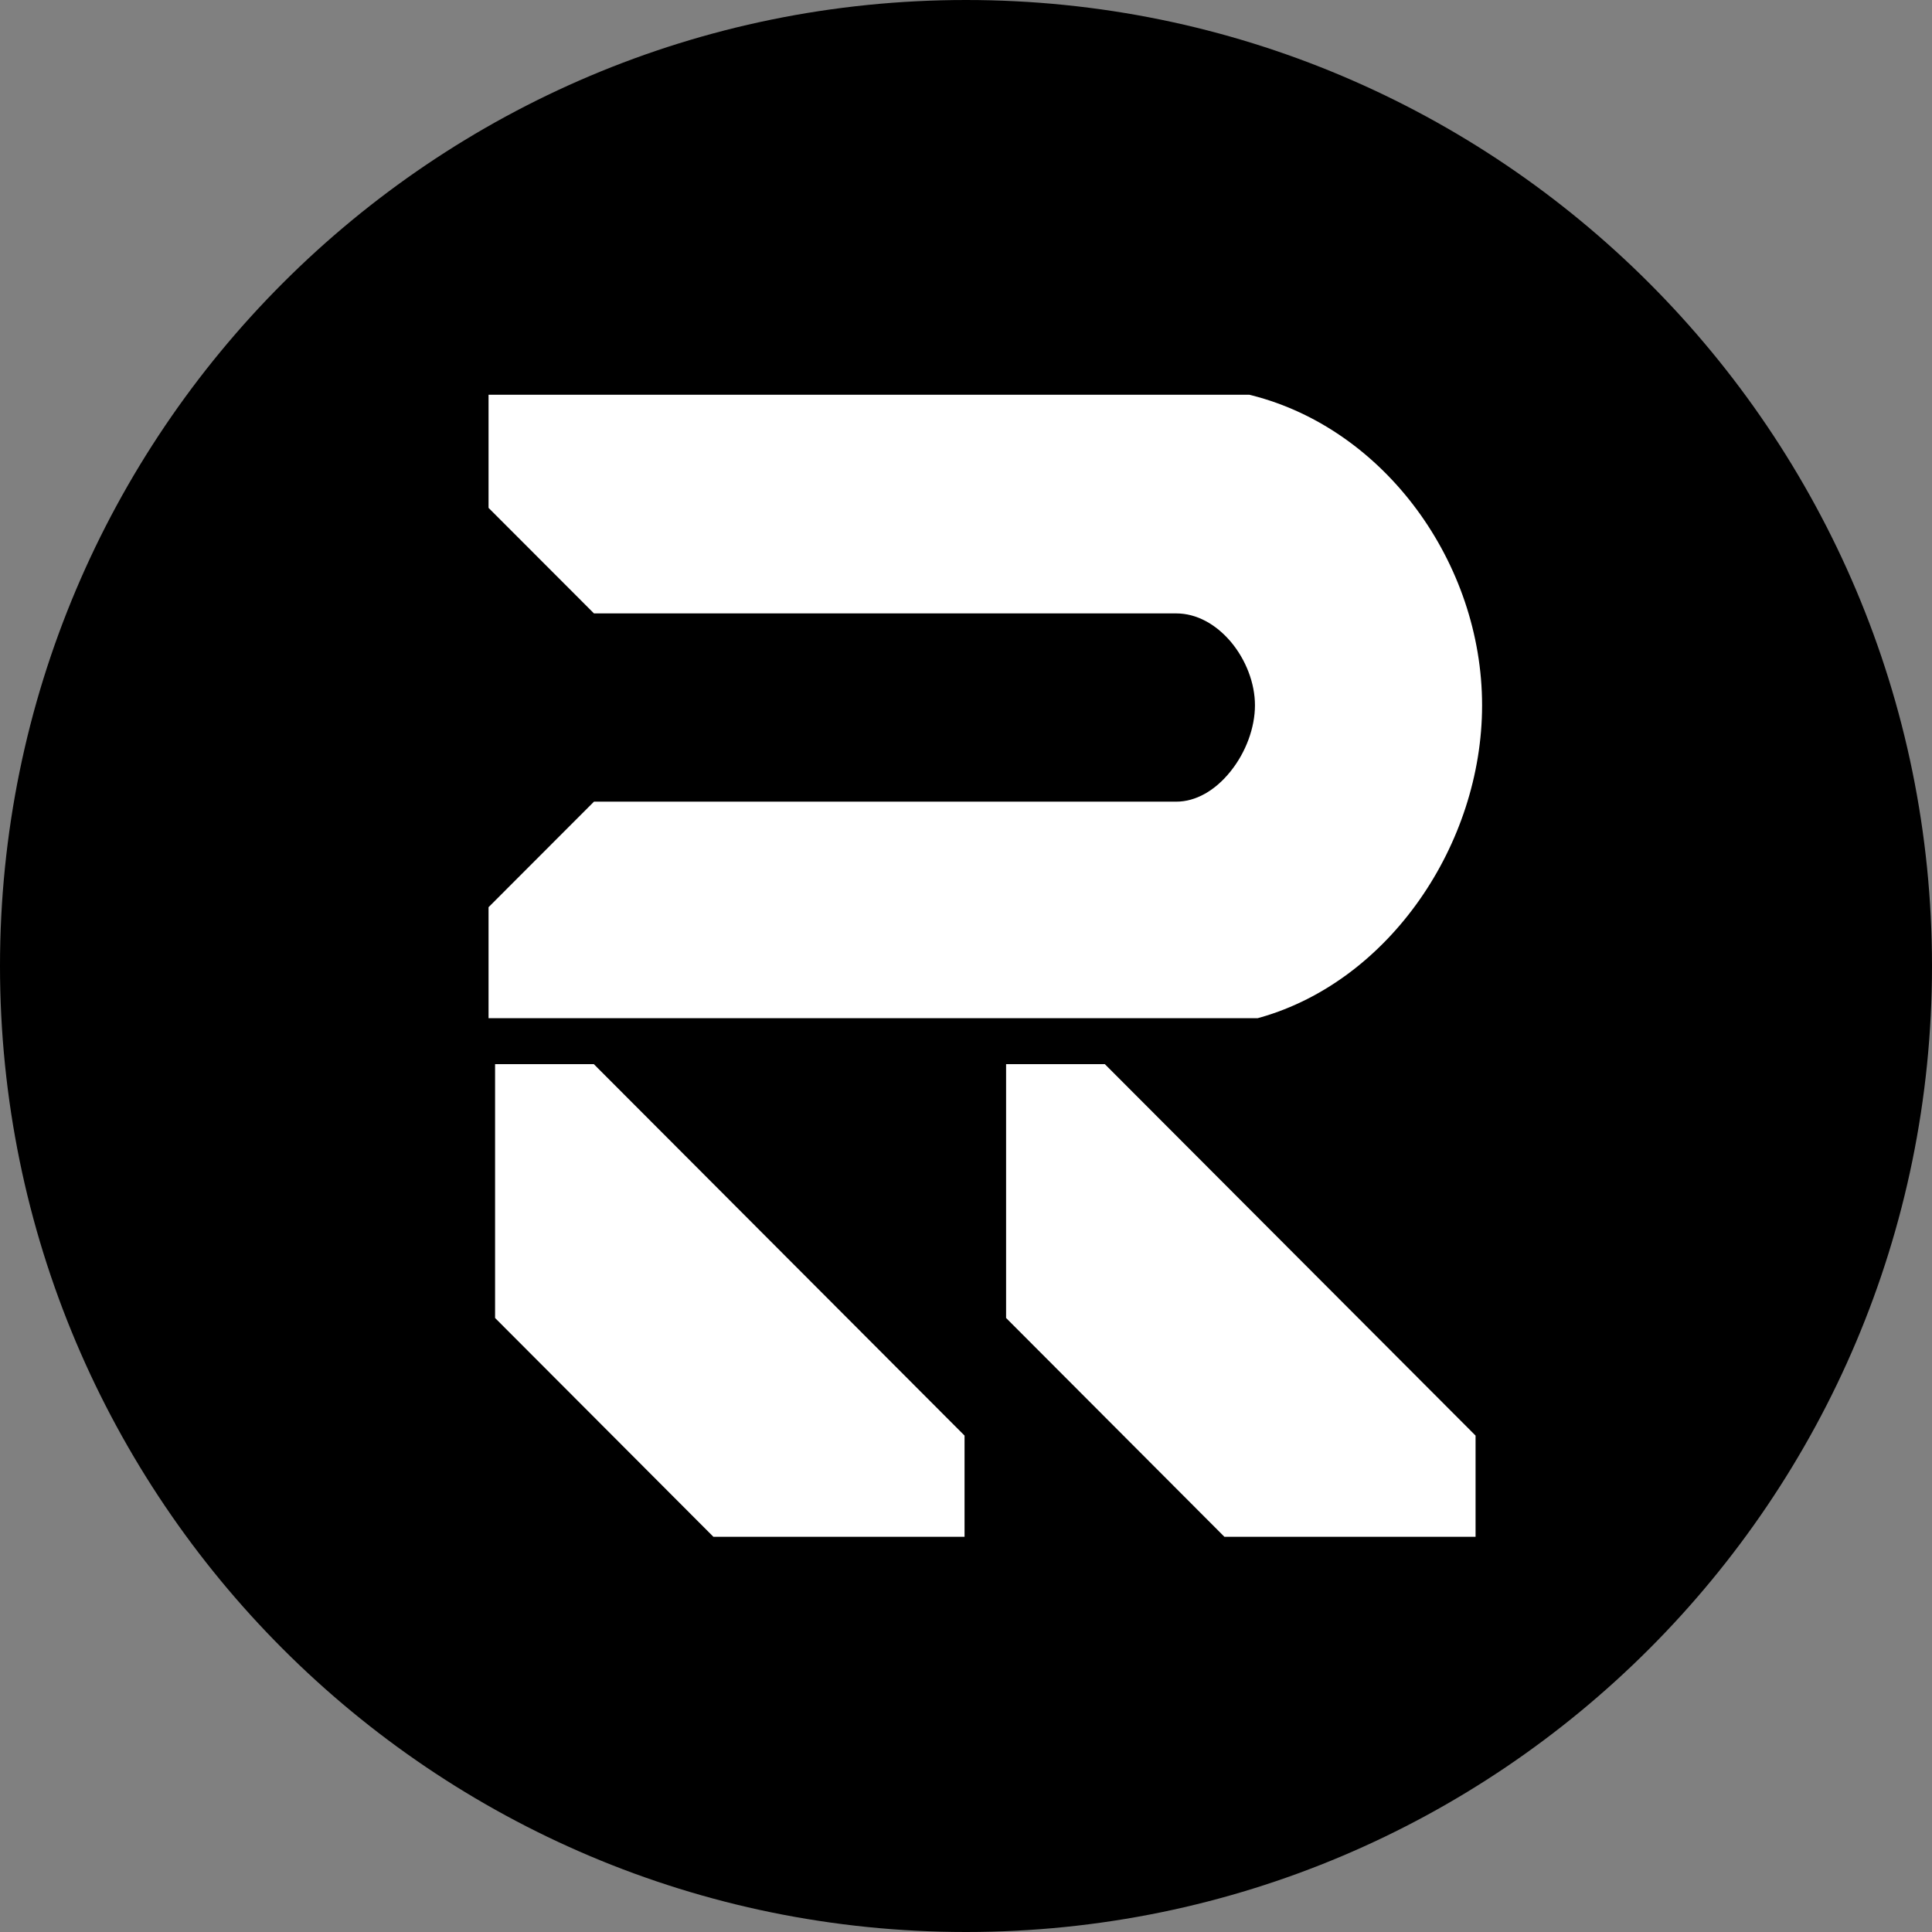 <svg width="16" height="16" viewBox="0 0 16 16" fill="none" xmlns="http://www.w3.org/2000/svg">
<rect x="0" y="0" width="16" height="16" fill="#808080" stroke="none"/>
<g clip-path="url(#clip0_3450_17558)">
<path d="M16 8C16 3.582 12.418 0 8 0C3.582 0 0 3.582 0 8C0 12.418 3.582 16 8 16C12.418 16 16 12.418 16 8Z" fill="black"/>
<path d="M10.346 3.269H4.046V4.206L4.919 5.08H9.742C9.908 5.08 10.069 5.168 10.194 5.316C10.318 5.464 10.393 5.658 10.393 5.841C10.393 6.026 10.318 6.23 10.191 6.388C10.064 6.547 9.903 6.639 9.742 6.639H4.919L4.046 7.513V8.432H10.416L10.438 8.426C11.508 8.121 12.274 6.99 12.274 5.841C12.274 4.665 11.471 3.554 10.366 3.274L10.346 3.269Z" fill="white"/>
<path d="M7.988 11.889V12.727H5.908L4.1 10.915V8.813H4.918L7.988 11.889Z" fill="white"/>
<path d="M12.22 11.889V12.727H10.14L8.332 10.915V8.813H9.15L12.22 11.889Z" fill="white"/>
</g>
<defs>
<clipPath id="clip0_3450_17558">
<rect width="16" height="16" fill="white"/>
</clipPath>
</defs>
</svg>
